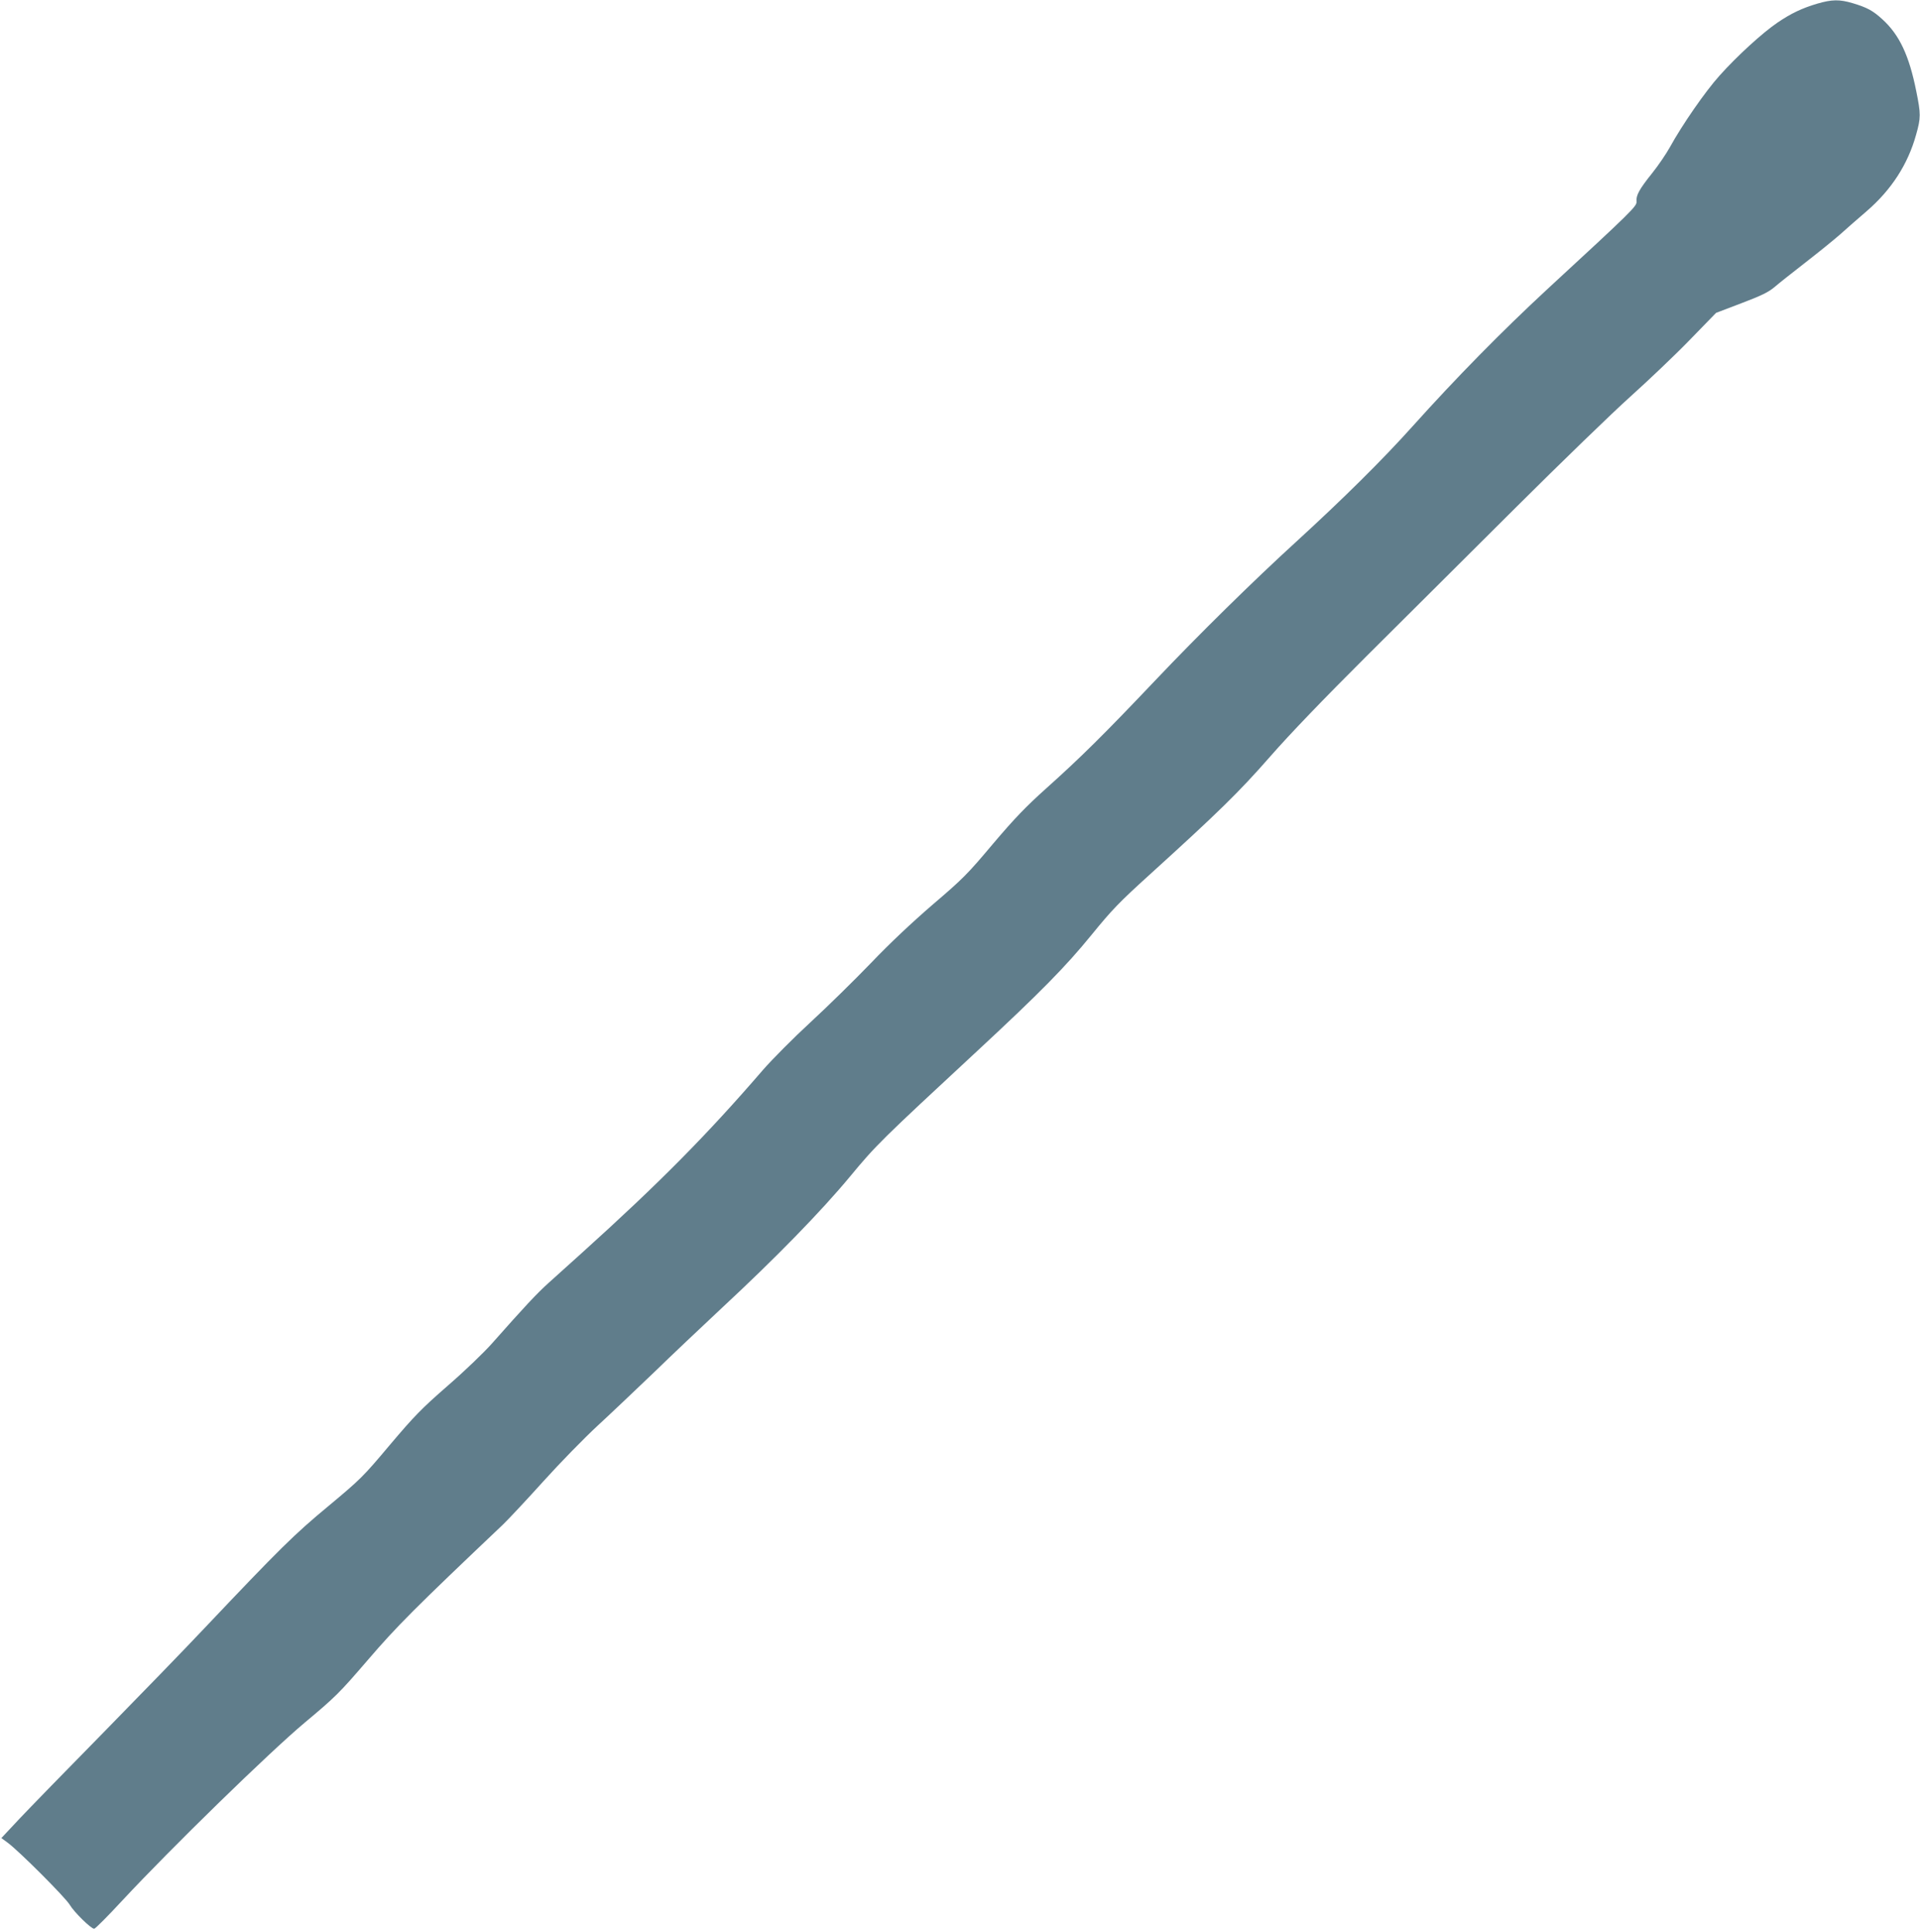 <?xml version="1.0" standalone="no"?>
<!DOCTYPE svg PUBLIC "-//W3C//DTD SVG 20010904//EN"
 "http://www.w3.org/TR/2001/REC-SVG-20010904/DTD/svg10.dtd">
<svg version="1.0" xmlns="http://www.w3.org/2000/svg"
 width="1272pt" height="1280pt" viewBox="0 0 1272 1280"
 preserveAspectRatio="xMidYMid meet">
<g transform="translate(0,1280) scale(0.1,-0.1)"
fill="#607d8b" stroke="none">
<path d="M12040 12776 c-101 -30 -173 -64 -263 -125 -99 -67 -269 -222 -385
-352 -93 -103 -247 -325 -330 -476 -24 -43 -76 -120 -117 -171 -85 -106 -107
-147 -103 -187 3 -31 -25 -59 -592 -582 -299 -277 -602 -585 -892 -908 -198
-221 -461 -481 -768 -762 -285 -260 -648 -617 -938 -923 -337 -355 -491 -508
-720 -713 -138 -124 -209 -198 -355 -370 -167 -199 -199 -231 -397 -400 -139
-120 -284 -256 -410 -388 -107 -111 -287 -288 -400 -392 -113 -104 -254 -246
-315 -316 -368 -427 -688 -751 -1198 -1211 -77 -69 -176 -159 -222 -200 -79
-71 -159 -157 -375 -401 -53 -60 -183 -185 -294 -281 -175 -153 -219 -198
-384 -393 -178 -212 -194 -227 -406 -404 -228 -189 -321 -281 -823 -811 -127
-135 -428 -445 -668 -690 -241 -245 -491 -502 -557 -572 l-119 -127 41 -30
c72 -52 384 -364 412 -412 29 -49 141 -159 162 -159 7 0 91 84 187 188 323
347 973 981 1208 1178 202 169 227 193 417 414 194 226 311 343 898 900 37 36
157 164 266 285 109 121 272 288 361 370 90 83 255 240 369 349 113 110 318
304 455 432 352 327 654 636 847 869 173 209 204 239 843 832 416 386 586 559
756 768 136 167 183 216 386 400 455 413 590 545 796 780 130 149 357 385 642
669 242 241 685 682 985 981 300 299 642 630 760 736 118 106 295 274 392 374
l177 182 168 64 c132 50 179 73 218 106 28 24 120 97 205 163 85 66 189 150
231 187 42 38 121 107 177 155 163 141 272 310 326 505 32 113 32 137 1 290
-47 235 -111 371 -222 473 -65 60 -103 80 -199 109 -88 26 -137 25 -234 -3z"/>
</g>
</svg>
